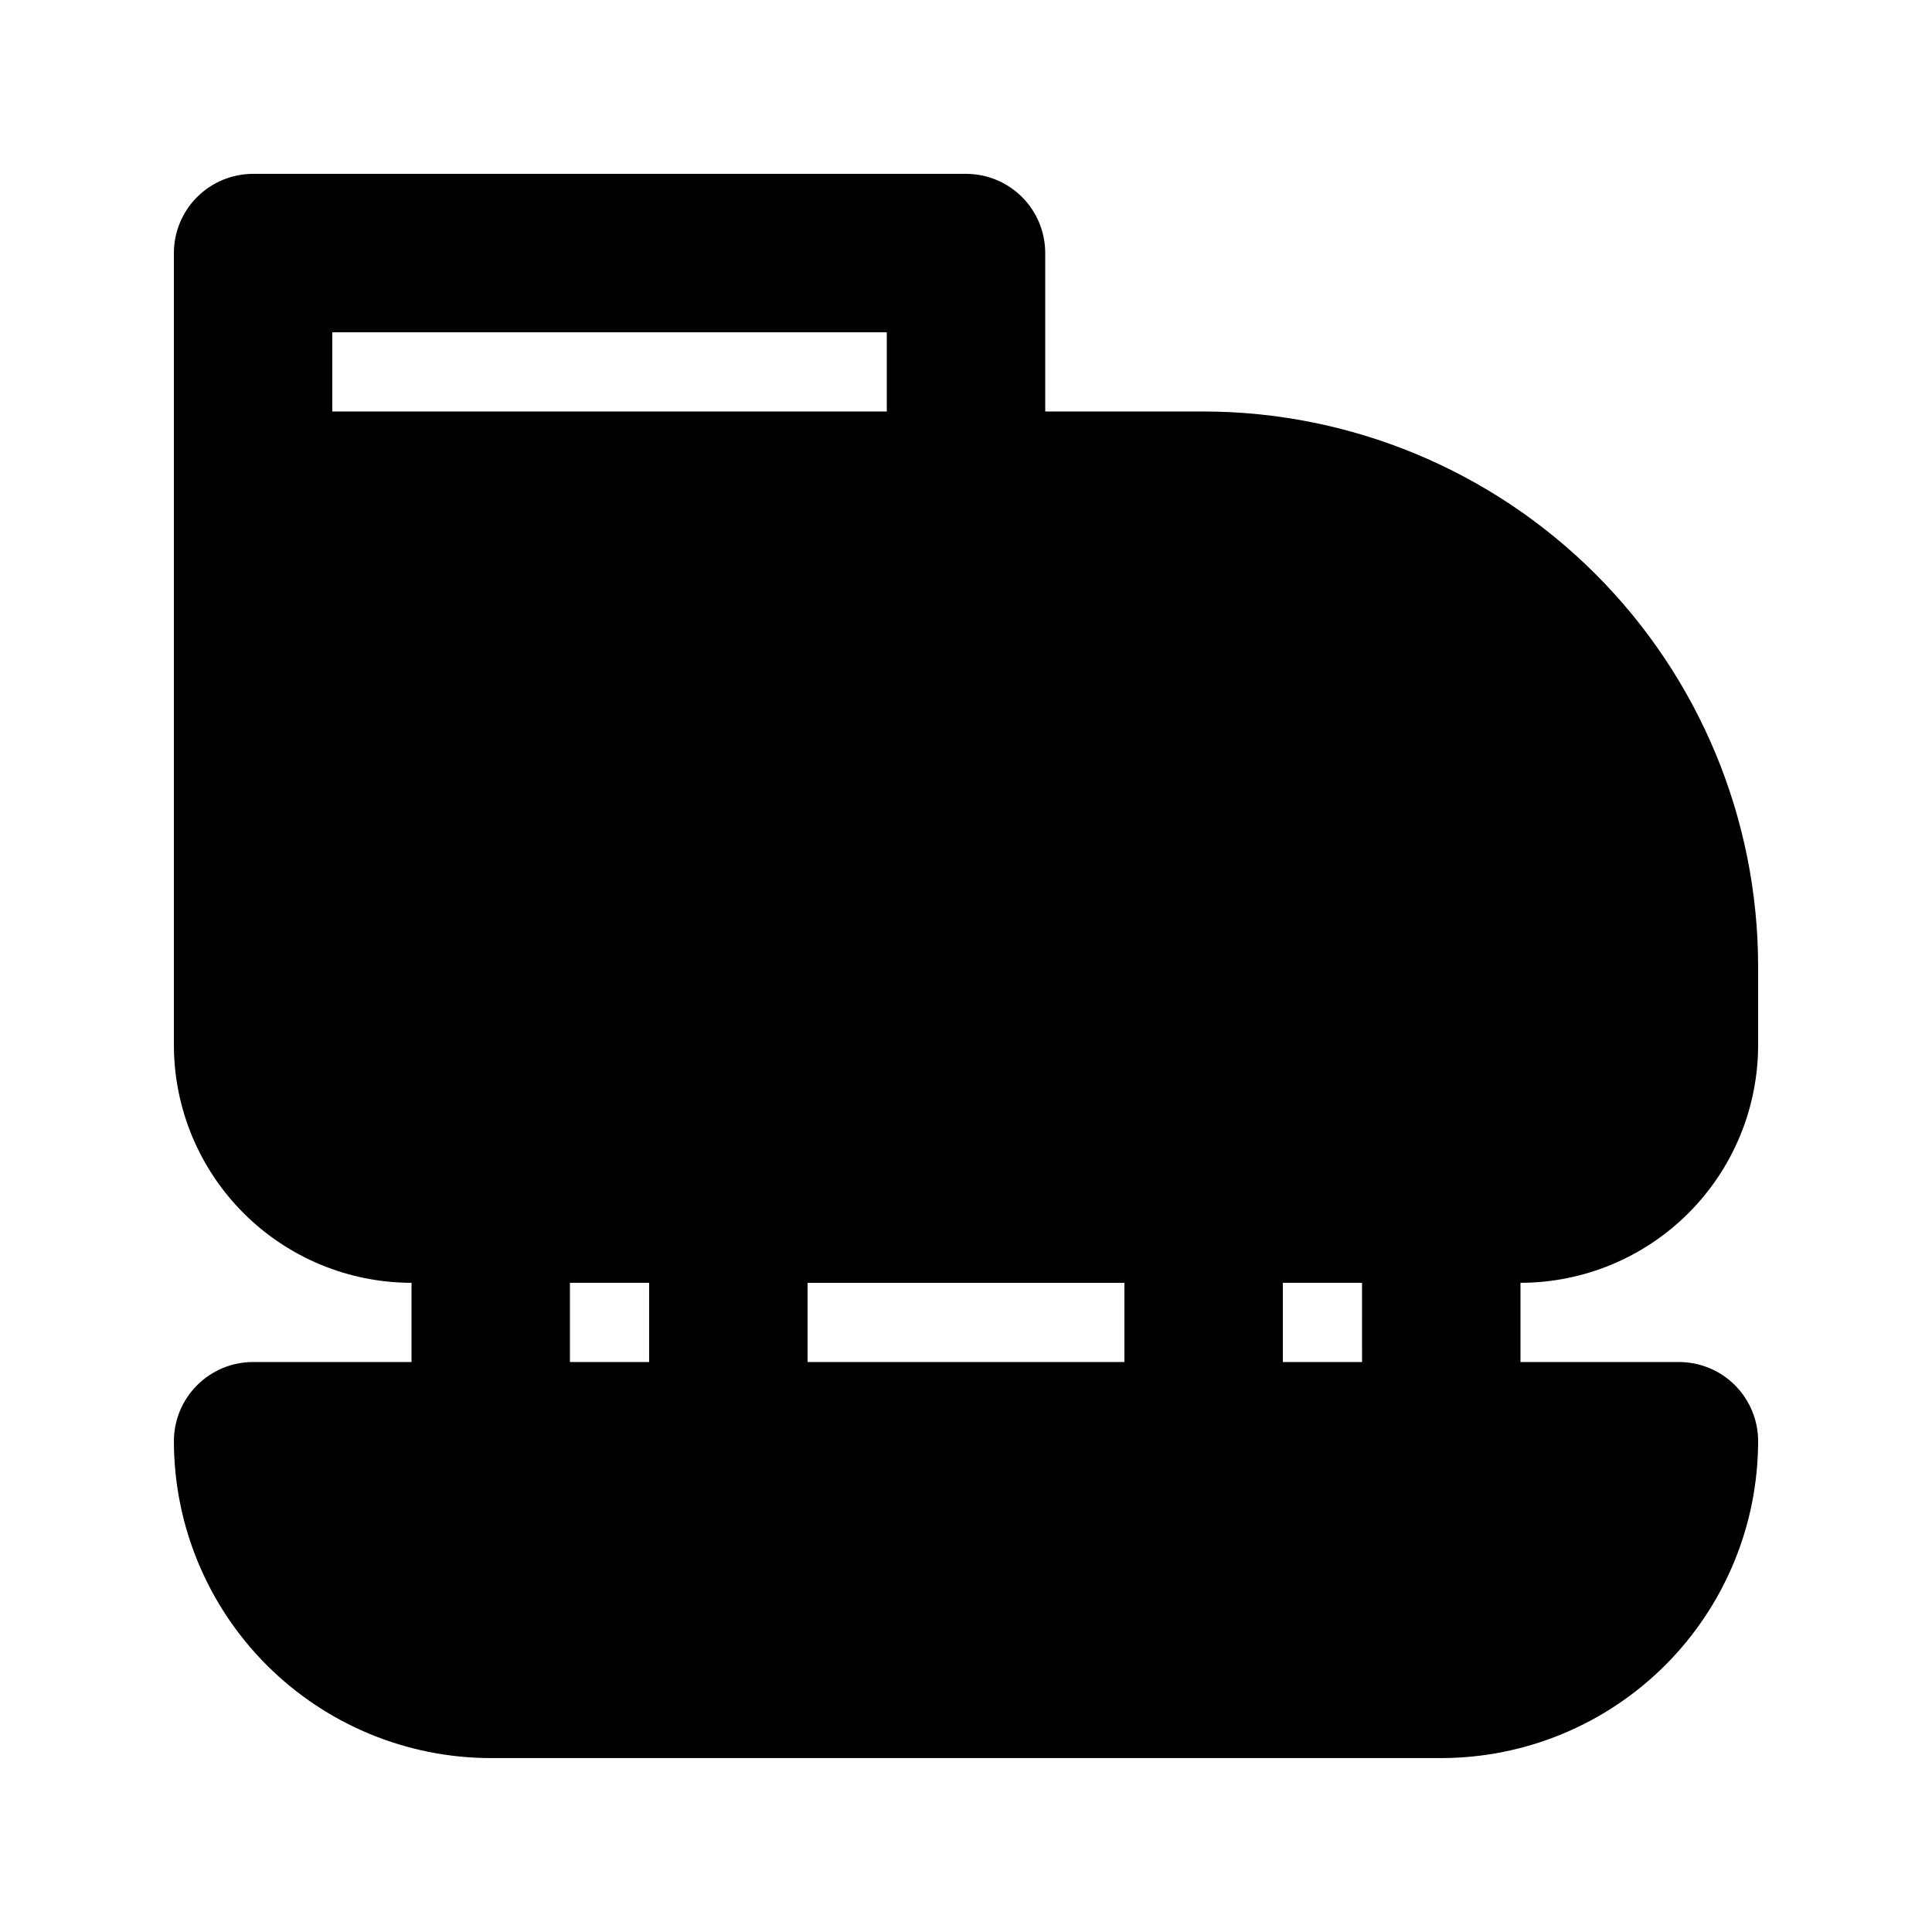 <?xml version="1.0" encoding="UTF-8"?>
<!-- Uploaded to: ICON Repo, www.iconrepo.com, Generator: ICON Repo Mixer Tools -->
<svg fill="#000000" width="800px" height="800px" version="1.1" viewBox="144 144 512 512" xmlns="http://www.w3.org/2000/svg">
 <path d="m609.92 420.99v-20.992c-0.043-38.961-15.539-76.309-43.09-103.86-27.547-27.547-64.895-43.047-103.85-43.09h-41.984v-41.984c0-5.566-2.211-10.91-6.148-14.844-3.938-3.938-9.277-6.148-14.844-6.148h-188.93c-5.566 0-10.91 2.211-14.844 6.148-3.938 3.934-6.148 9.277-6.148 14.844v209.92c0.02 16.695 6.66 32.703 18.465 44.508 11.809 11.809 27.812 18.449 44.512 18.465v20.992h-41.984c-5.566 0-10.91 2.211-14.844 6.148-3.938 3.938-6.148 9.277-6.148 14.844 0.023 22.266 8.879 43.609 24.621 59.352 15.742 15.742 37.086 24.594 59.348 24.617h251.9c22.266-0.023 43.609-8.875 59.352-24.617 15.742-15.742 24.594-37.086 24.617-59.352 0.004-5.566-2.207-10.906-6.144-14.844s-9.277-6.148-14.848-6.148h-41.984v-20.992c16.699-0.016 32.707-6.656 44.512-18.465 11.809-11.805 18.449-27.812 18.465-44.508zm-167.94 62.977v20.992l-83.965-0.004v-20.992zm-209.92-251.91h146.95v20.992h-146.95zm62.977 251.9h20.992v20.992h-20.992zm209.92 20.992h-20.996v-20.992h20.992z"/>
</svg>